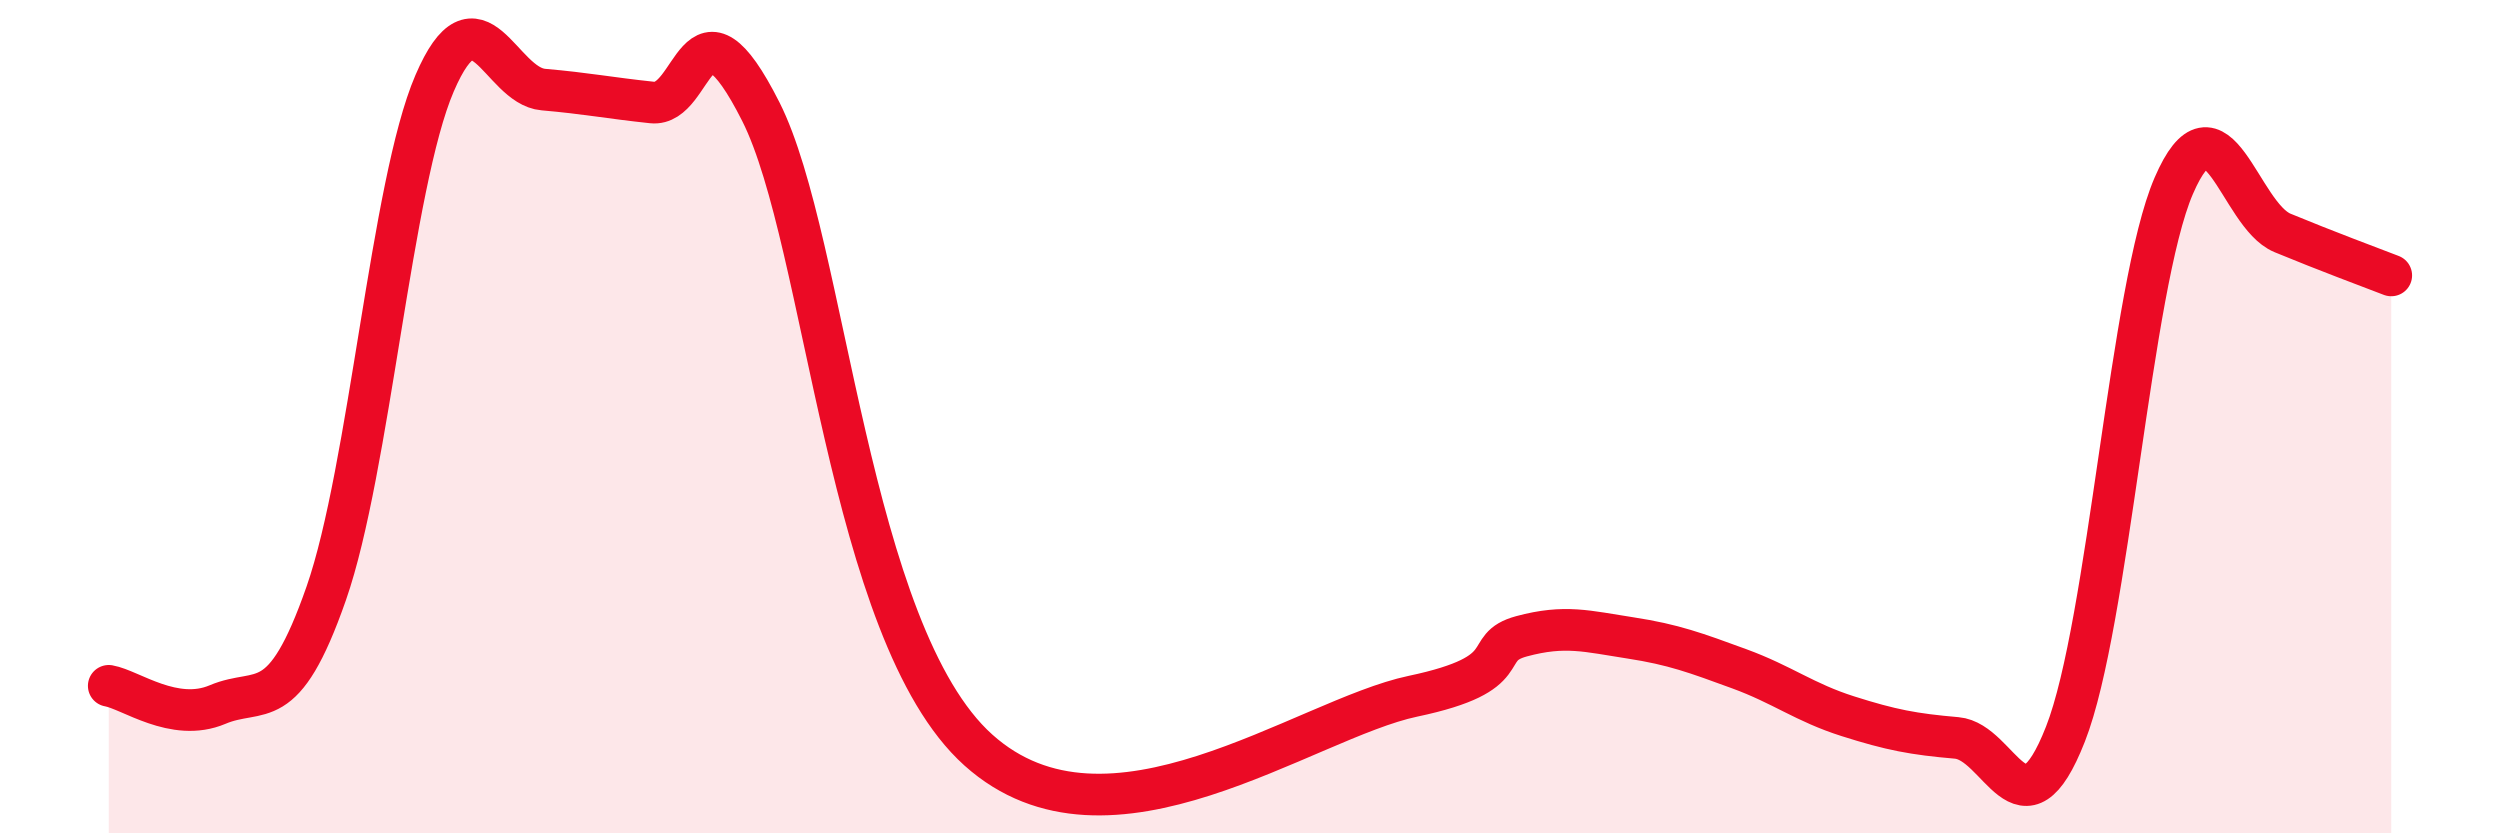
    <svg width="60" height="20" viewBox="0 0 60 20" xmlns="http://www.w3.org/2000/svg">
      <path
        d="M 2.61,16.46 C 3.13,16.55 4.18,17.35 5.22,16.91 C 6.26,16.47 6.79,17.22 7.83,14.24 C 8.87,11.26 9.39,4.42 10.43,2 C 11.47,-0.42 12,2.06 13.04,2.15 C 14.08,2.24 14.61,2.35 15.65,2.46 C 16.69,2.57 16.69,-0.43 18.26,2.68 C 19.83,5.79 20.35,15.19 23.48,18 C 26.61,20.81 31.3,17.26 33.91,16.71 C 36.52,16.16 35.48,15.55 36.52,15.27 C 37.56,14.99 38.09,15.15 39.13,15.31 C 40.17,15.47 40.7,15.67 41.74,16.05 C 42.78,16.43 43.31,16.86 44.35,17.19 C 45.39,17.52 45.92,17.62 46.96,17.71 C 48,17.8 48.53,20.27 49.57,17.62 C 50.61,14.97 51.13,6.87 52.17,4.46 C 53.21,2.05 53.74,5.16 54.78,5.59 C 55.82,6.02 56.87,6.41 57.39,6.61L57.39 20L2.61 20Z"
        fill="#EB0A25"
        opacity="0.1"
        stroke-linecap="round"
        stroke-linejoin="round"
      />
      <path
        d="M 2.61,16.46 C 3.13,16.55 4.18,17.35 5.22,16.91 C 6.26,16.47 6.79,17.22 7.83,14.24 C 8.87,11.26 9.39,4.42 10.43,2 C 11.47,-0.42 12,2.06 13.04,2.15 C 14.08,2.24 14.61,2.35 15.65,2.46 C 16.69,2.57 16.69,-0.43 18.26,2.68 C 19.83,5.79 20.35,15.19 23.48,18 C 26.61,20.81 31.3,17.26 33.91,16.71 C 36.52,16.16 35.48,15.55 36.52,15.27 C 37.56,14.99 38.09,15.15 39.13,15.31 C 40.17,15.47 40.7,15.67 41.74,16.05 C 42.78,16.43 43.31,16.86 44.35,17.19 C 45.39,17.52 45.92,17.62 46.96,17.71 C 48,17.8 48.53,20.27 49.57,17.62 C 50.61,14.97 51.13,6.87 52.17,4.46 C 53.21,2.05 53.74,5.16 54.78,5.59 C 55.82,6.02 56.87,6.41 57.39,6.61"
        stroke="#EB0A25"
        stroke-width="1"
        fill="none"
        stroke-linecap="round"
        stroke-linejoin="round"
      />
    </svg>
  
